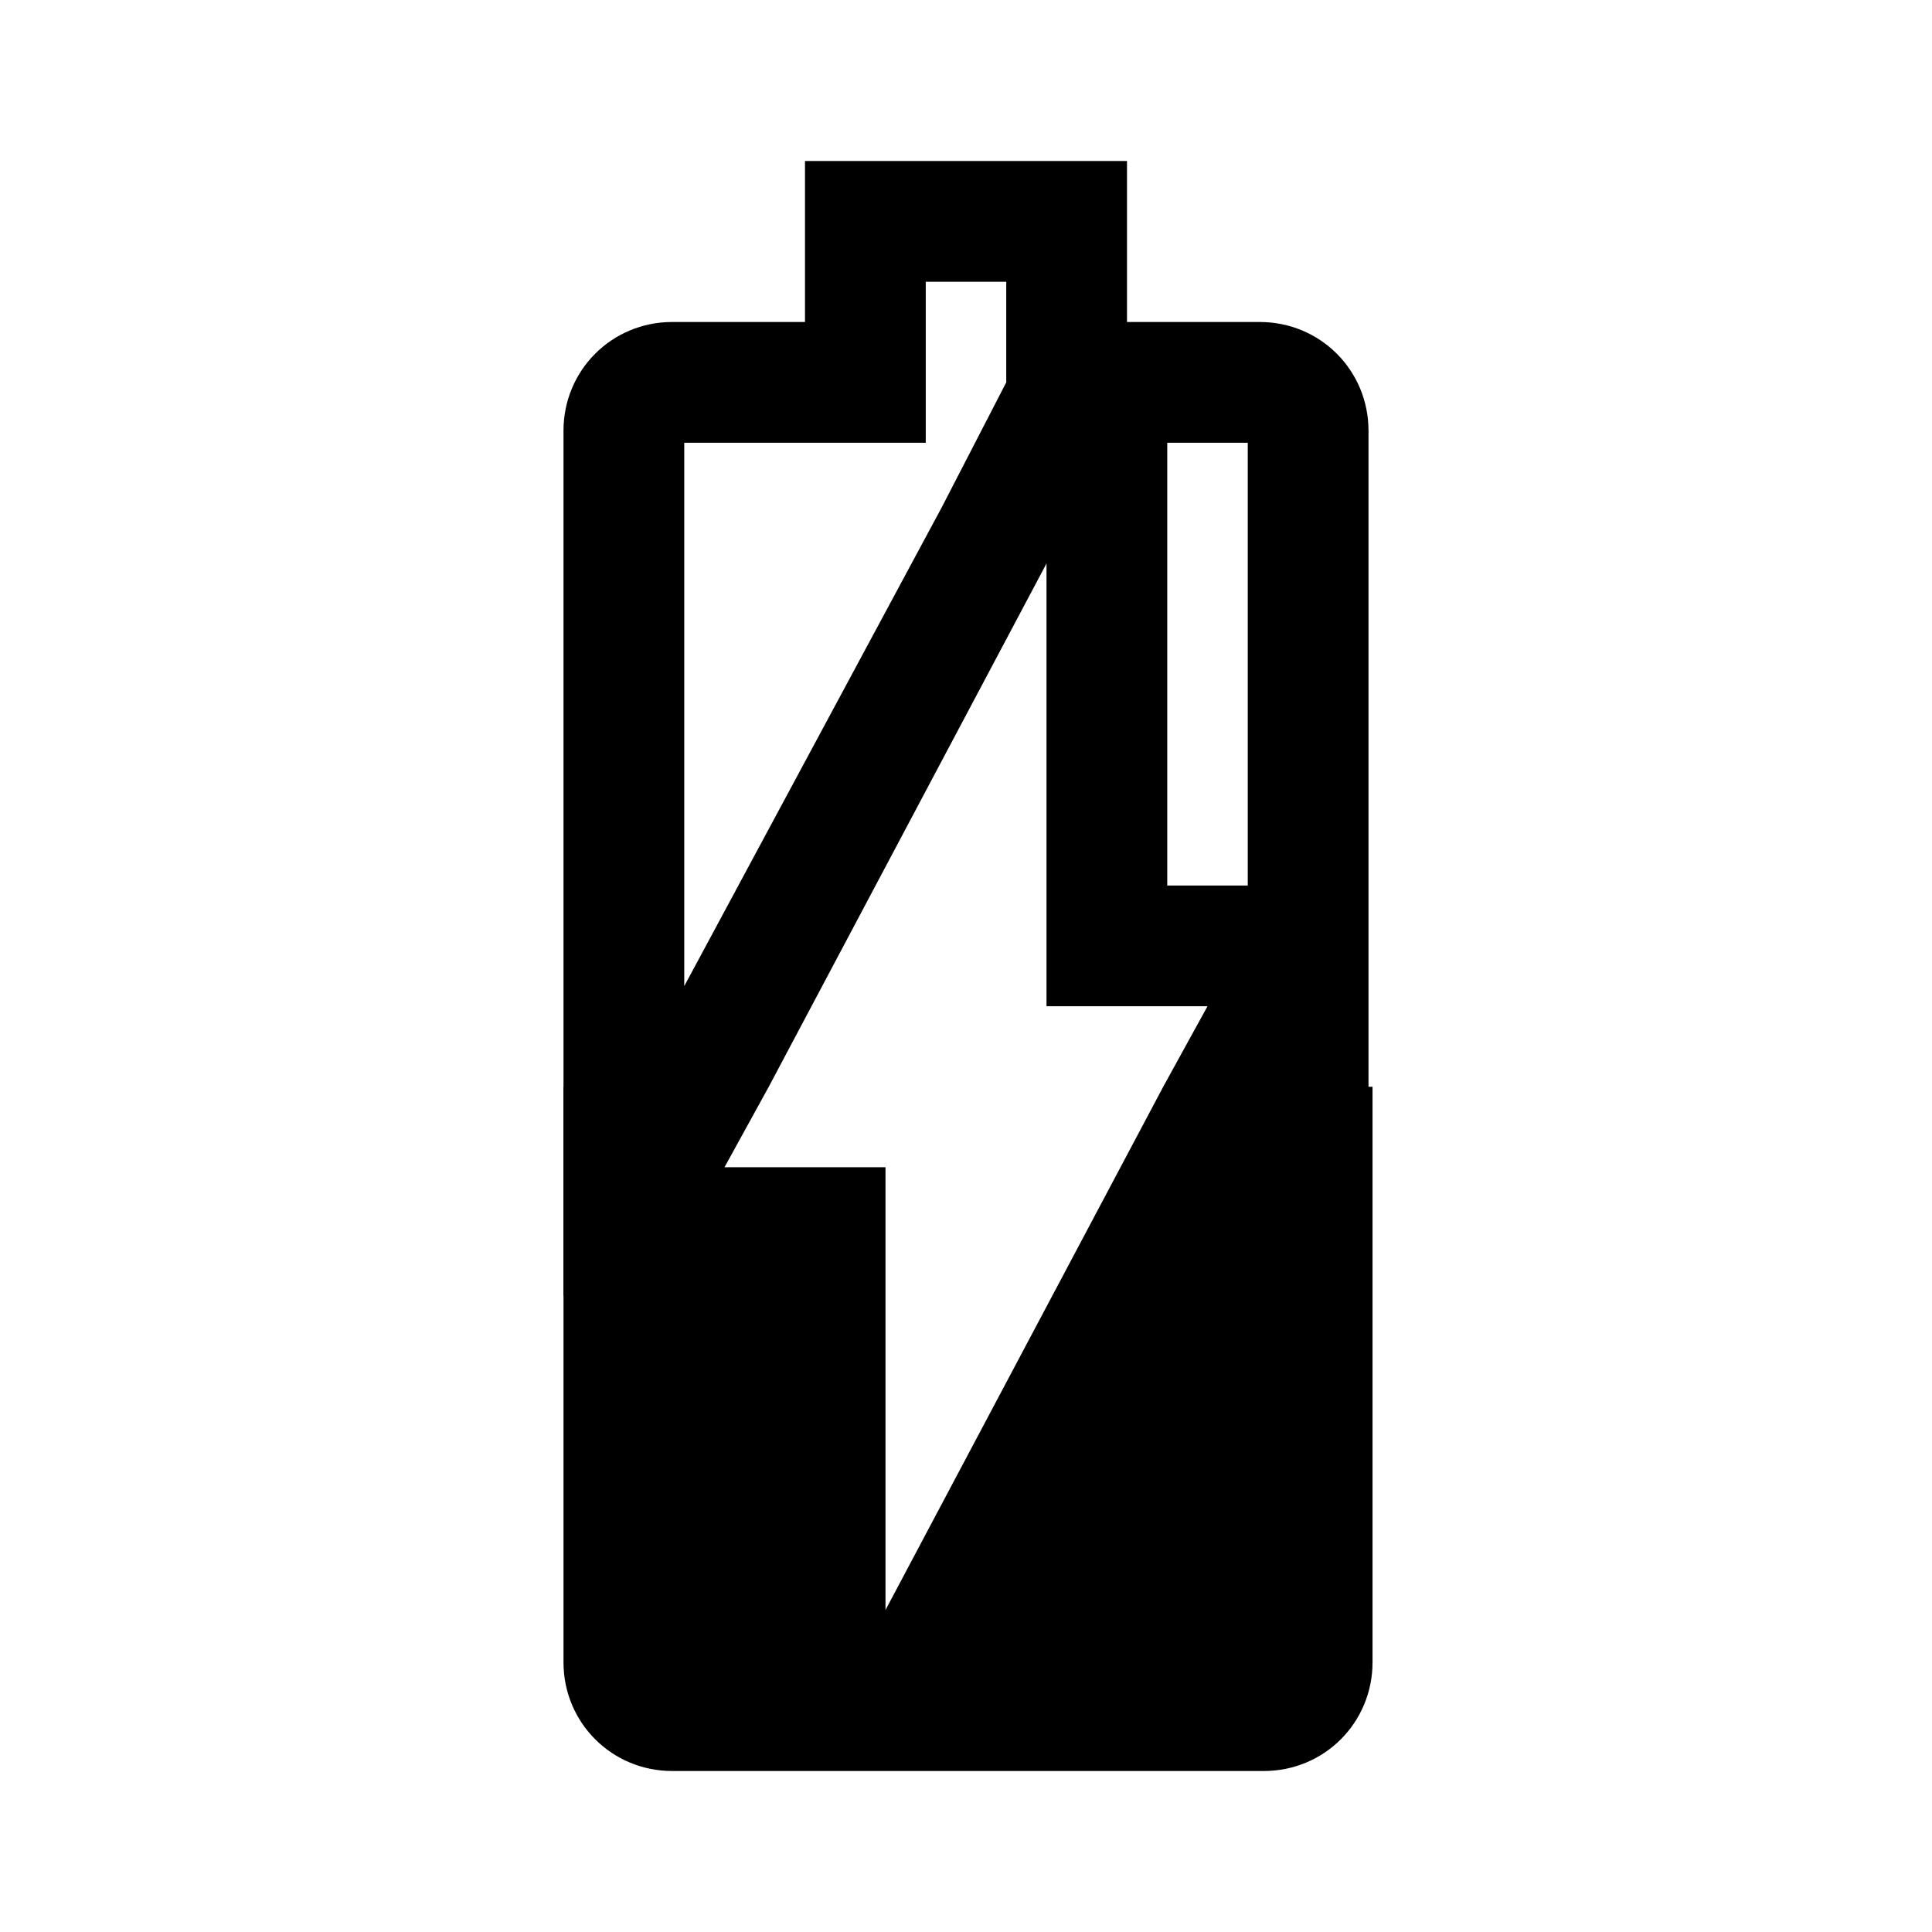 <?xml version="1.0" encoding="utf-8"?>
<!-- Generator: Adobe Illustrator 18.1.0, SVG Export Plug-In . SVG Version: 6.00 Build 0)  -->
<svg version="1.1" id="Слой_1" xmlns="http://www.w3.org/2000/svg" xmlns:xlink="http://www.w3.org/1999/xlink" x="0px" y="0px"
	 viewBox="-281 373 48 48" enable-background="new -281 373 48 48" xml:space="preserve">
<path fill="none" d="M-281,373h48v48h-48V373z M-263,402h4v11l6.9-13h-9.9L-263,402z M-255,398v-11l-5.9,11l-1.1,2h9.9l1.1-2H-255z"
	/>
<path d="M-252.1,400l-6.9,13v-11h-4l1.1-2h-5.1v14.3c0,1.5,1.2,2.7,2.7,2.7h14.7c1.5,0,2.7-1.2,2.7-2.7V400
	C-247,400-252.1,400-252.1,400z"/>
<g>
	<path display="none" fill-opacity="0.3" d="M-249.7,381h-3.3v-4h-8v4h-3.3c-1.5,0-2.7,1.2-2.7,2.7v21.5l5.1-5.2l6.9-13v11h4l-1.1,2
		l5.1,5.9l0-22.2C-247,382.2-248.2,381-249.7,381z"/>
	<path d="M-256,380v1v1.5l-1.6,3.1l-6.4,11.9V384h3h3v-3v-1H-256 M-250,384l0,11h-1h-1v-8v-3H-250 M-253,377h-8v4h-3.3
		c-1.5,0-2.7,1.2-2.7,2.7v21.5l5.1-5.2l6.9-13v11h4l-1.1,2l5.1,5.9l0-22.2c0-1.5-1.2-2.7-2.7-2.7h-3.3V377L-253,377z"/>
</g>
</svg>
